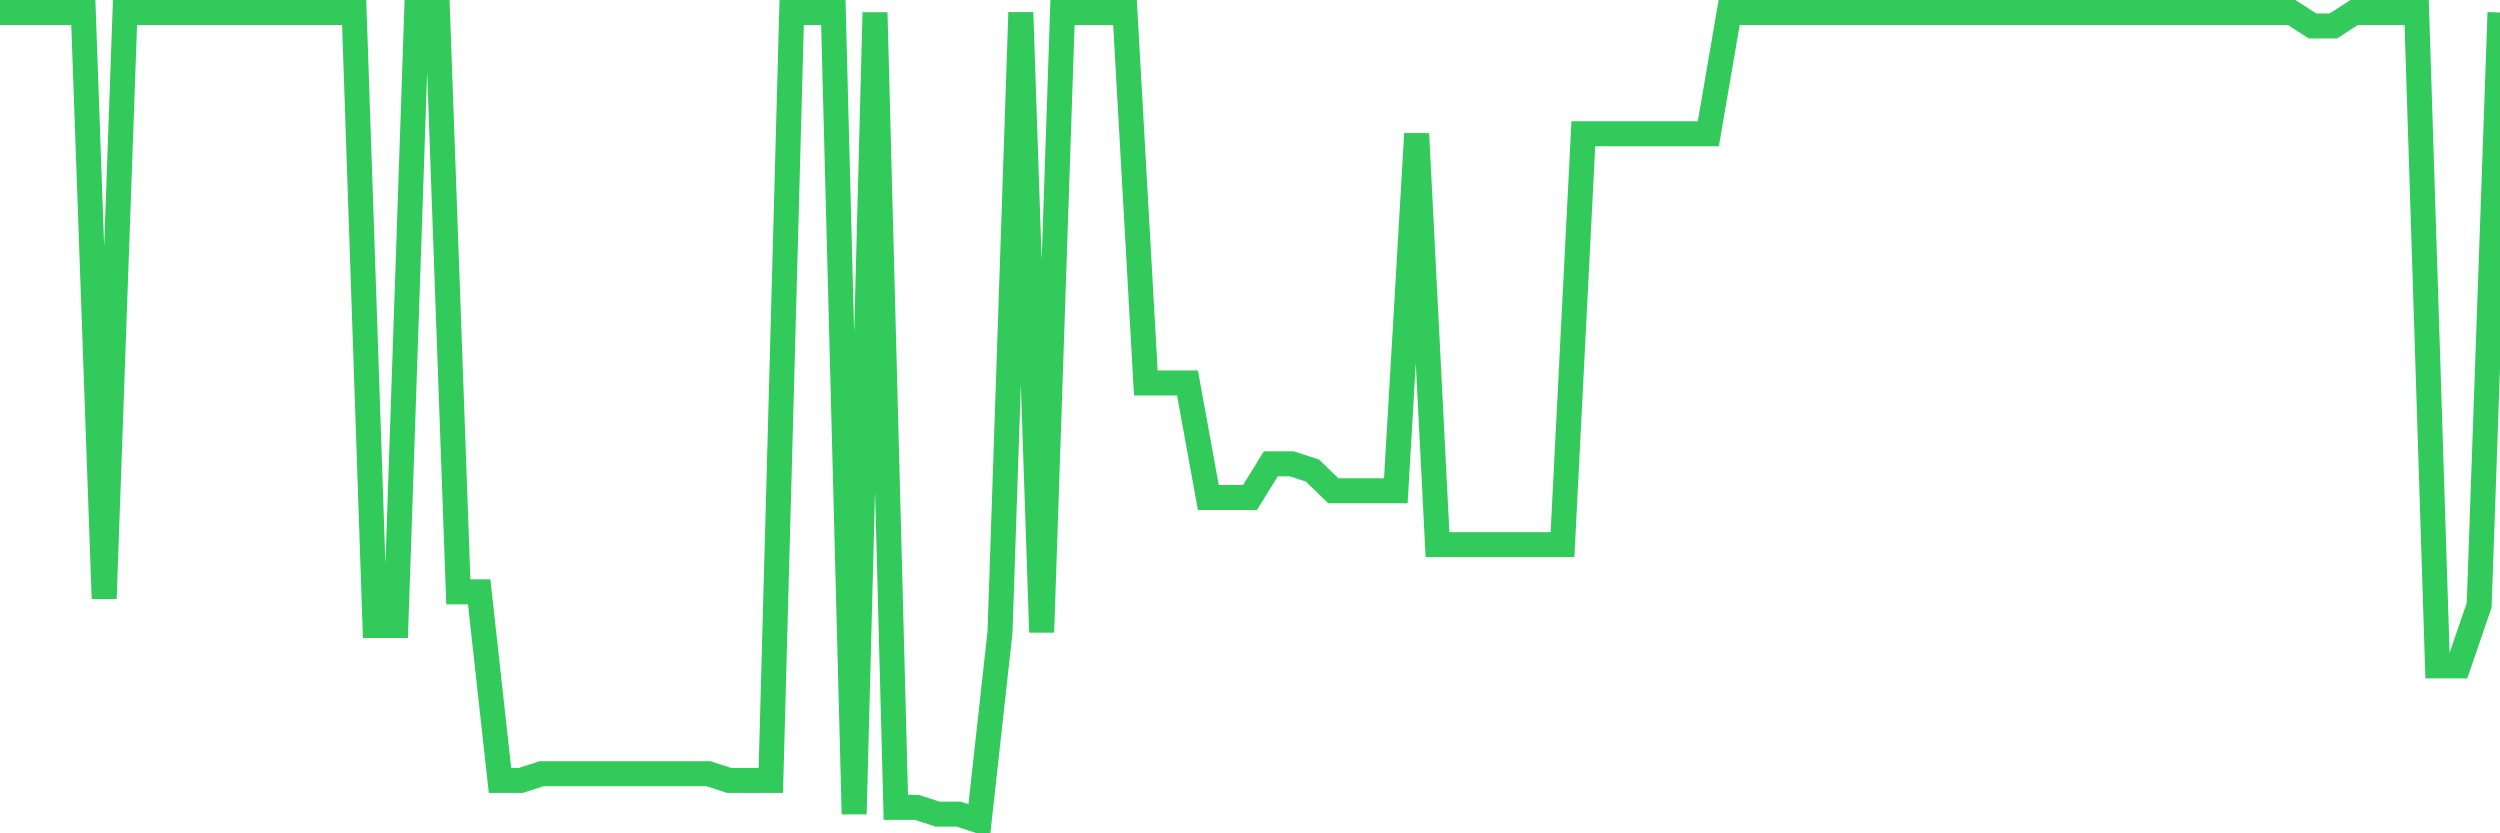 <svg
  xmlns="http://www.w3.org/2000/svg"
  xmlns:xlink="http://www.w3.org/1999/xlink"
  width="120"
  height="40"
  viewBox="0 0 120 40"
  preserveAspectRatio="none"
>
  <polyline
    points="0,0.6 1,0.6 2,0.6 3,0.6 4,0.6 5,28.73 6,0.6 7,0.6 8,0.6 9,0.6 10,0.6 11,0.6 12,0.6 13,0.6 14,0.6 15,0.6 16,0.6 17,0.6 18,30.023 19,30.023 20,0.6 21,0.6 22,28.407 23,28.407 24,37.46 25,37.46 26,37.137 27,37.137 28,37.137 29,37.137 30,37.137 31,37.137 32,37.137 33,37.137 34,37.137 35,37.46 36,37.46 37,37.46 38,0.6 39,0.6 40,0.6 41,39.077 42,0.6 43,38.753 44,38.753 45,39.077 46,39.077 47,39.4 48,30.347 49,0.6 50,30.347 51,0.6 52,0.6 53,0.6 54,0.6 55,18.383 56,18.383 57,18.383 58,23.88 59,23.88 60,23.88 61,22.263 62,22.263 63,22.587 64,23.557 65,23.557 66,23.557 67,23.557 68,6.42 69,26.143 70,26.143 71,26.143 72,26.143 73,26.143 74,26.143 75,26.143 76,6.42 77,6.42 78,6.42 79,6.42 80,6.42 81,6.42 82,6.42 83,0.6 84,0.6 85,0.6 86,0.6 87,0.6 88,0.6 89,0.6 90,0.6 91,0.6 92,0.6 93,0.6 94,0.6 95,0.6 96,0.6 97,0.6 98,0.6 99,0.6 100,0.6 101,0.6 102,0.6 103,0.6 104,0.6 105,0.6 106,0.6 107,0.6 108,0.6 109,0.6 110,0.6 111,1.247 112,1.247 113,0.6 114,0.6 115,0.6 116,0.6 117,31.963 118,31.963 119,29.053 120,0.6"
    fill="none"
    stroke="#32ca5b"
    stroke-width="1.2"
  >
  </polyline>
</svg>